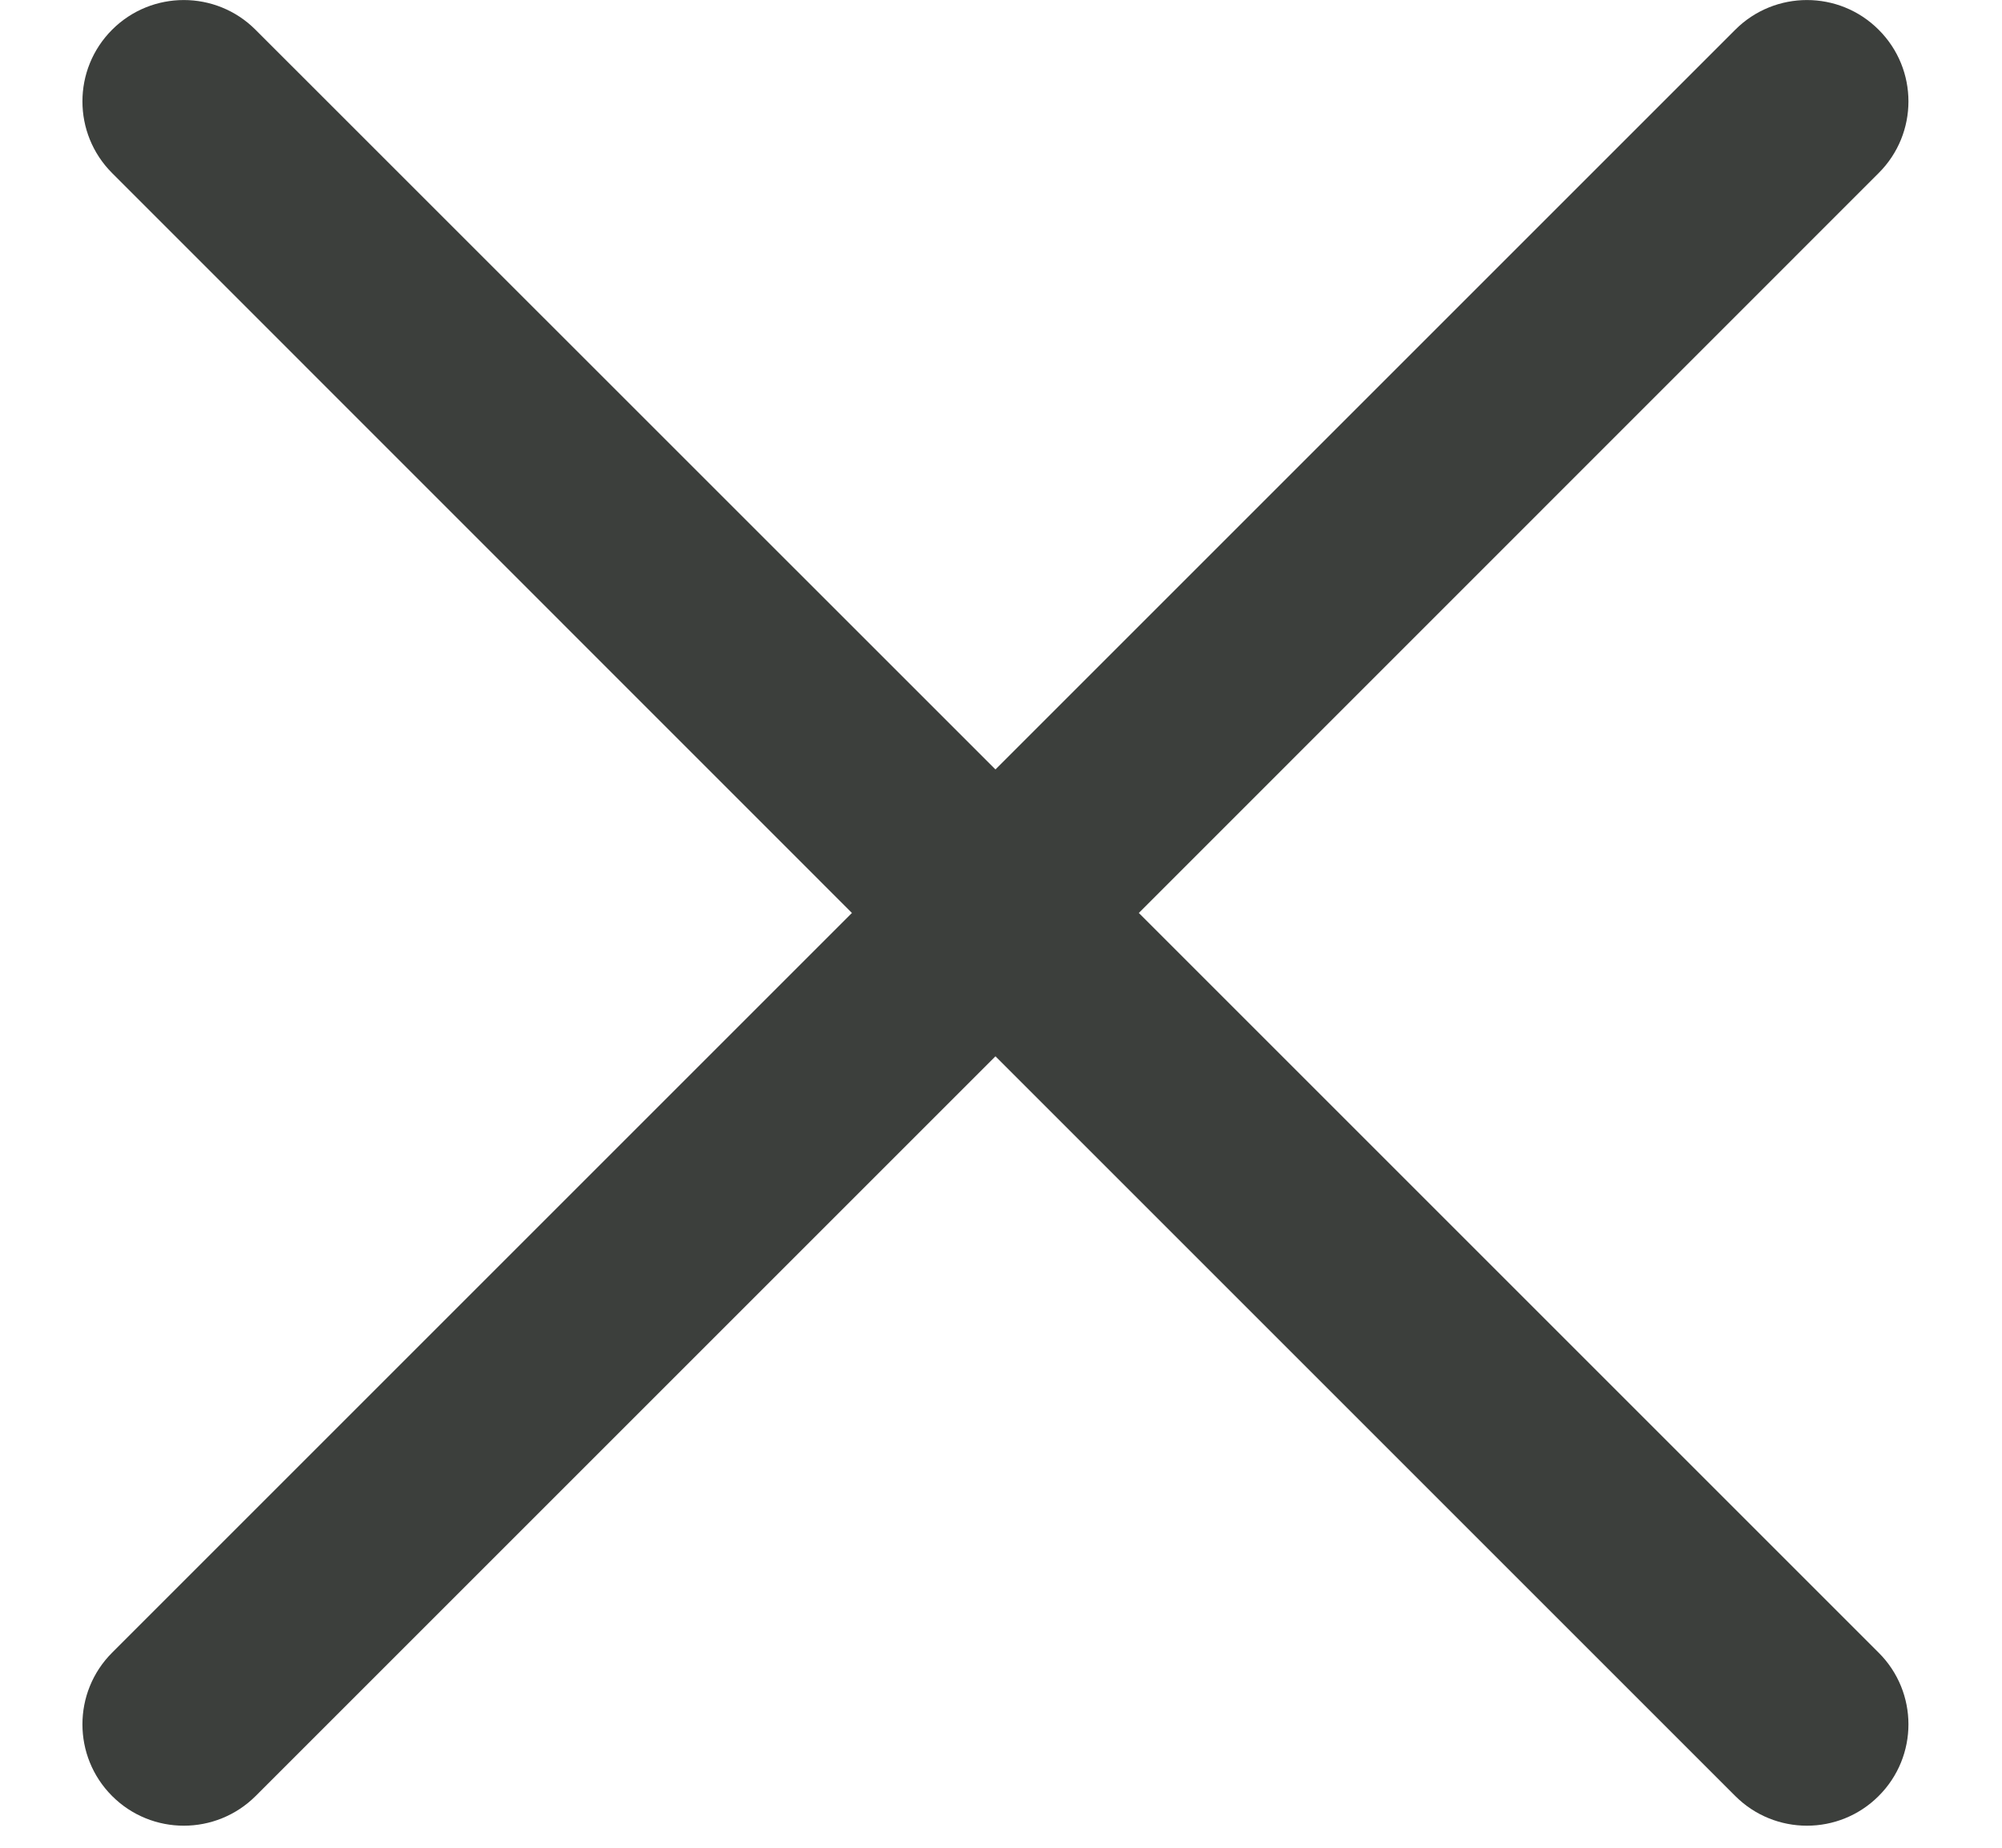 <svg width="13" height="12" viewBox="0 0 13 12" fill="none" xmlns="http://www.w3.org/2000/svg">
<path d="M12.199 0.193C11.942 -0.064 11.525 -0.064 11.268 0.193L6.464 4.997L1.659 0.193C1.402 -0.064 0.985 -0.064 0.728 0.193C0.471 0.45 0.471 0.867 0.728 1.124L5.532 5.929L0.728 10.733C0.471 10.99 0.471 11.407 0.728 11.664C0.985 11.921 1.402 11.921 1.66 11.664L6.464 6.86L11.268 11.664C11.525 11.921 11.942 11.921 12.199 11.664C12.457 11.407 12.457 10.99 12.199 10.733L7.395 5.929L12.199 1.124C12.457 0.867 12.457 0.45 12.199 0.193Z" fill="#3C3F3C"/>
</svg>
